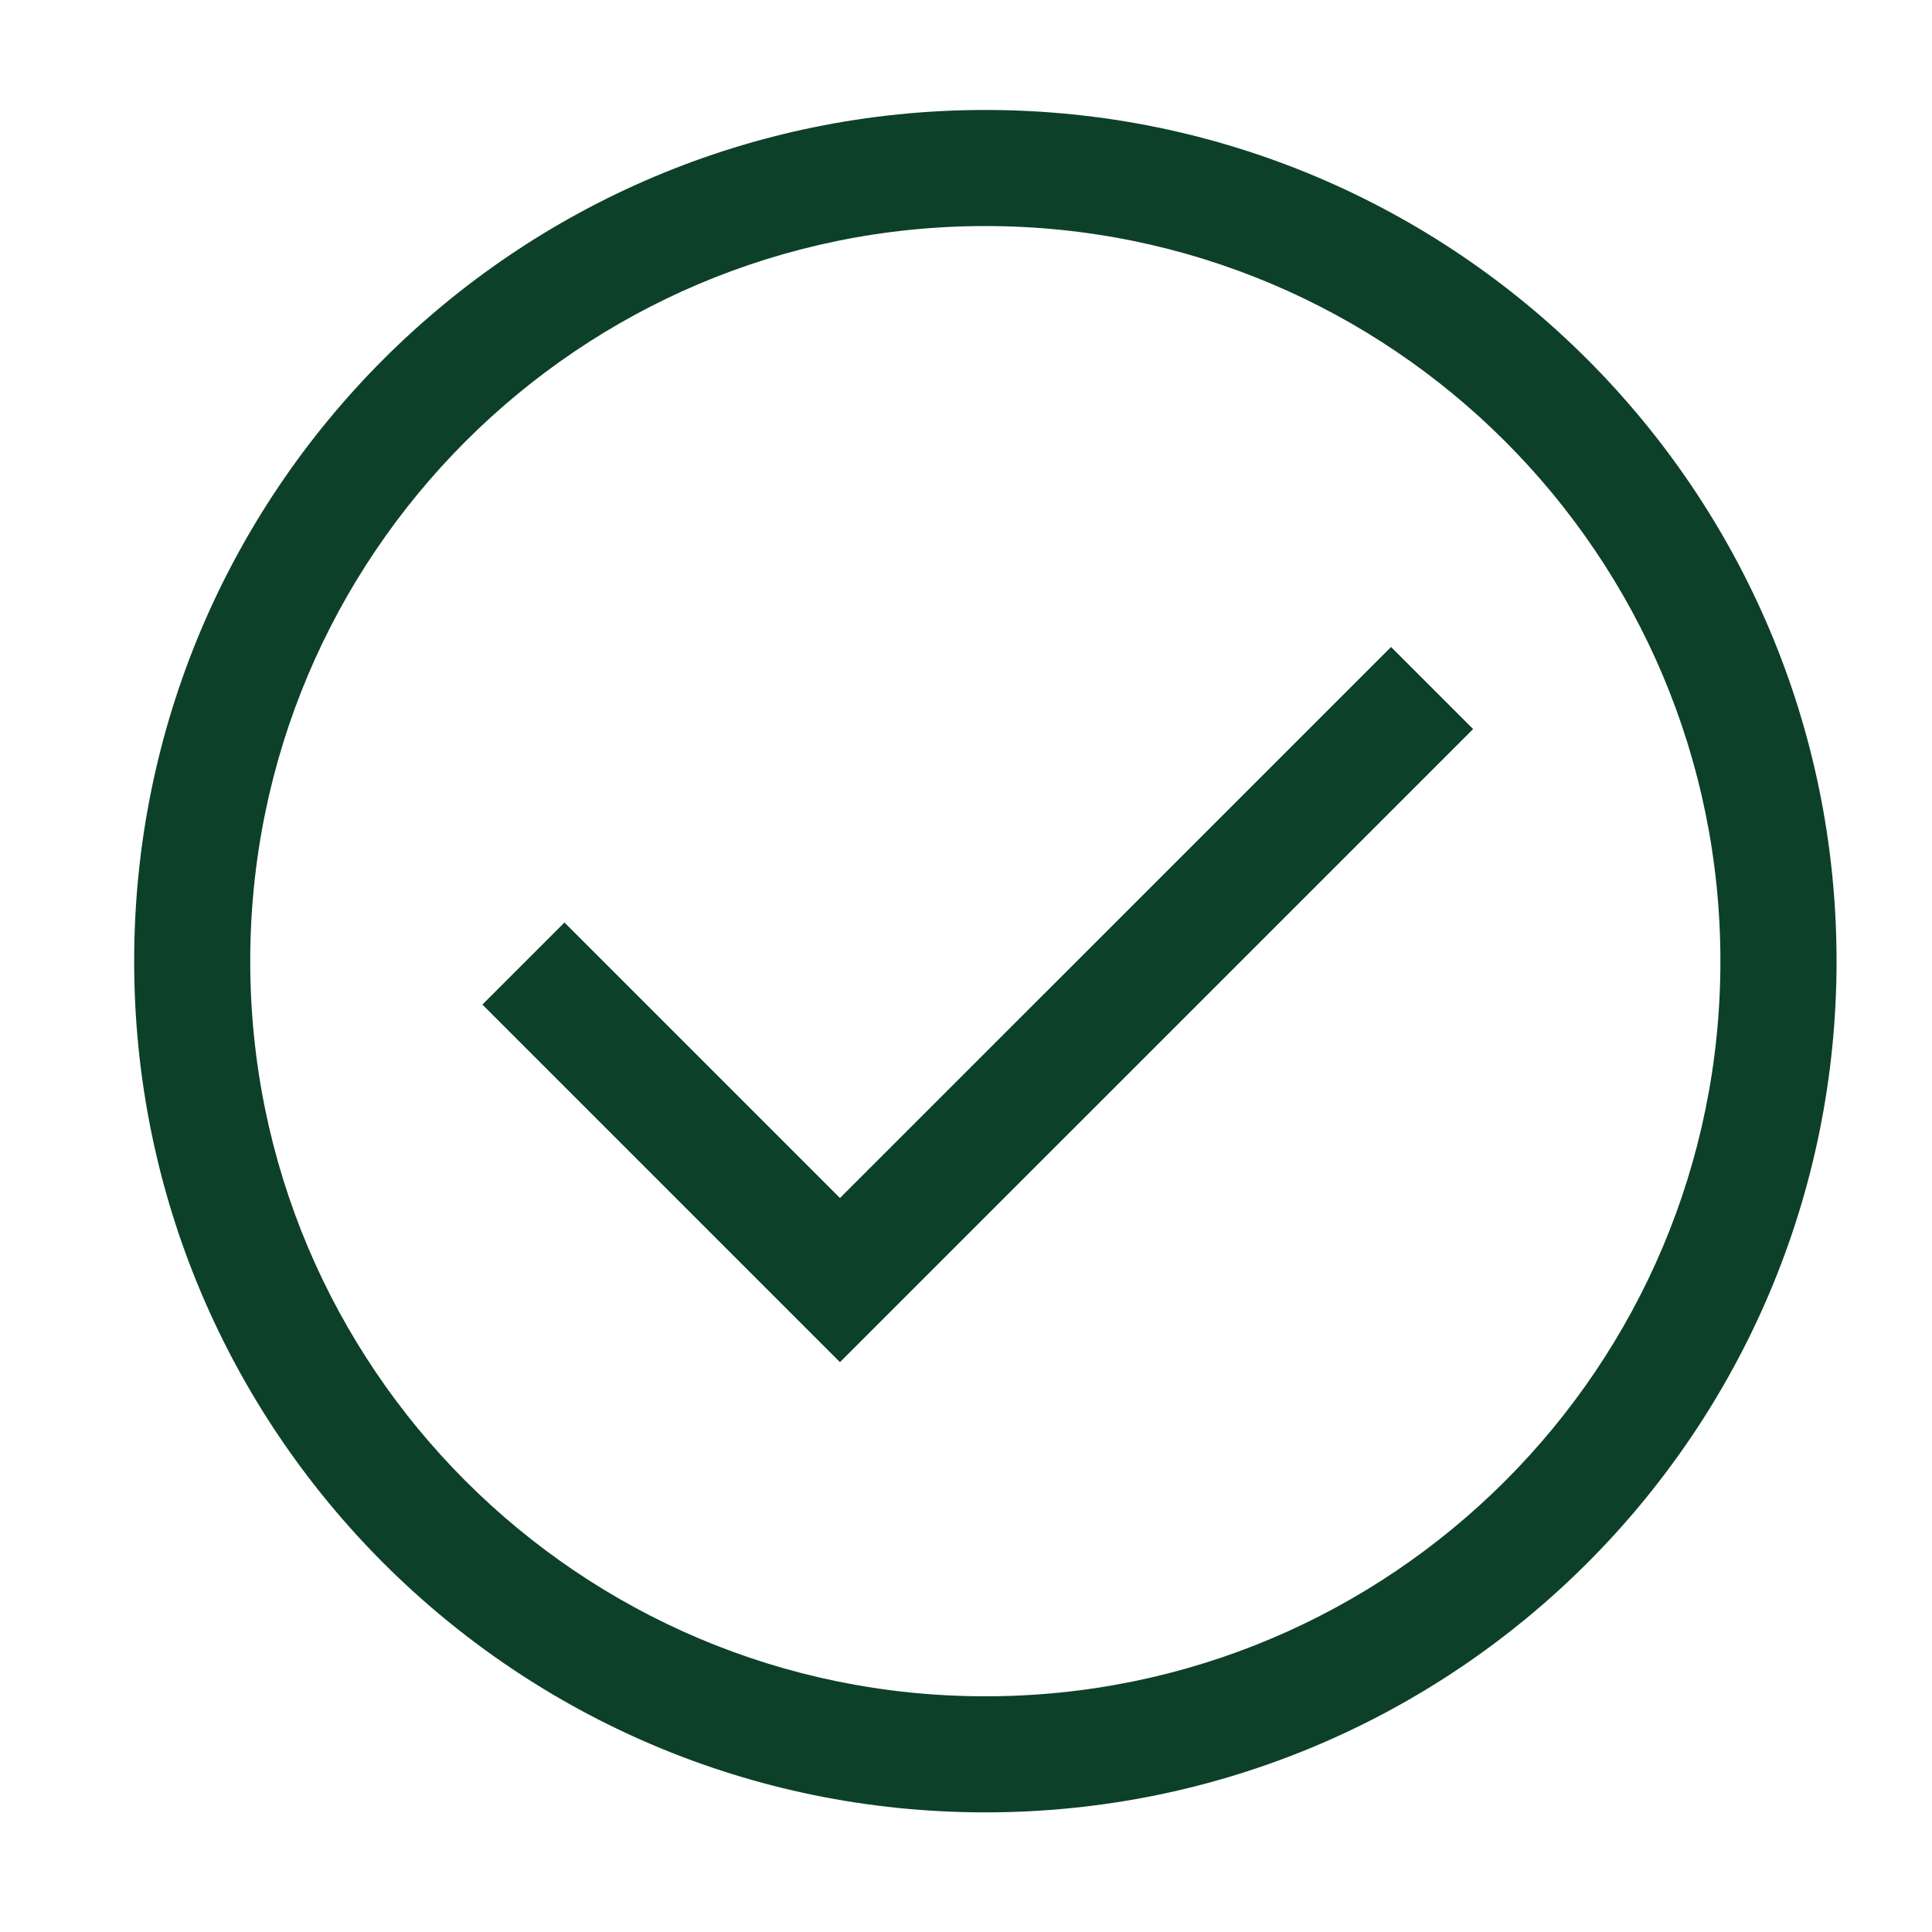 <svg width="25" height="25" viewBox="0 0 25 25" fill="none" xmlns="http://www.w3.org/2000/svg">
<path d="M10.869 17.626L19.062 9.434L18 8.372L10.869 15.502L7.304 11.937L6.242 12.999L10.869 17.626Z" fill="#0D4029"/>
<path fill-rule="evenodd" clip-rule="evenodd" d="M12.75 23.452C18.833 23.452 23.765 18.521 23.765 12.438C23.765 6.354 18.833 1.423 12.75 1.423C6.667 1.423 1.736 6.354 1.736 12.438C1.736 18.521 6.667 23.452 12.75 23.452ZM12.75 21.95C18.004 21.95 22.262 17.691 22.262 12.438C22.262 7.184 18.004 2.925 12.75 2.925C7.497 2.925 3.238 7.184 3.238 12.438C3.238 17.691 7.497 21.95 12.75 21.95Z" fill="#0D4029"/>
</svg>
